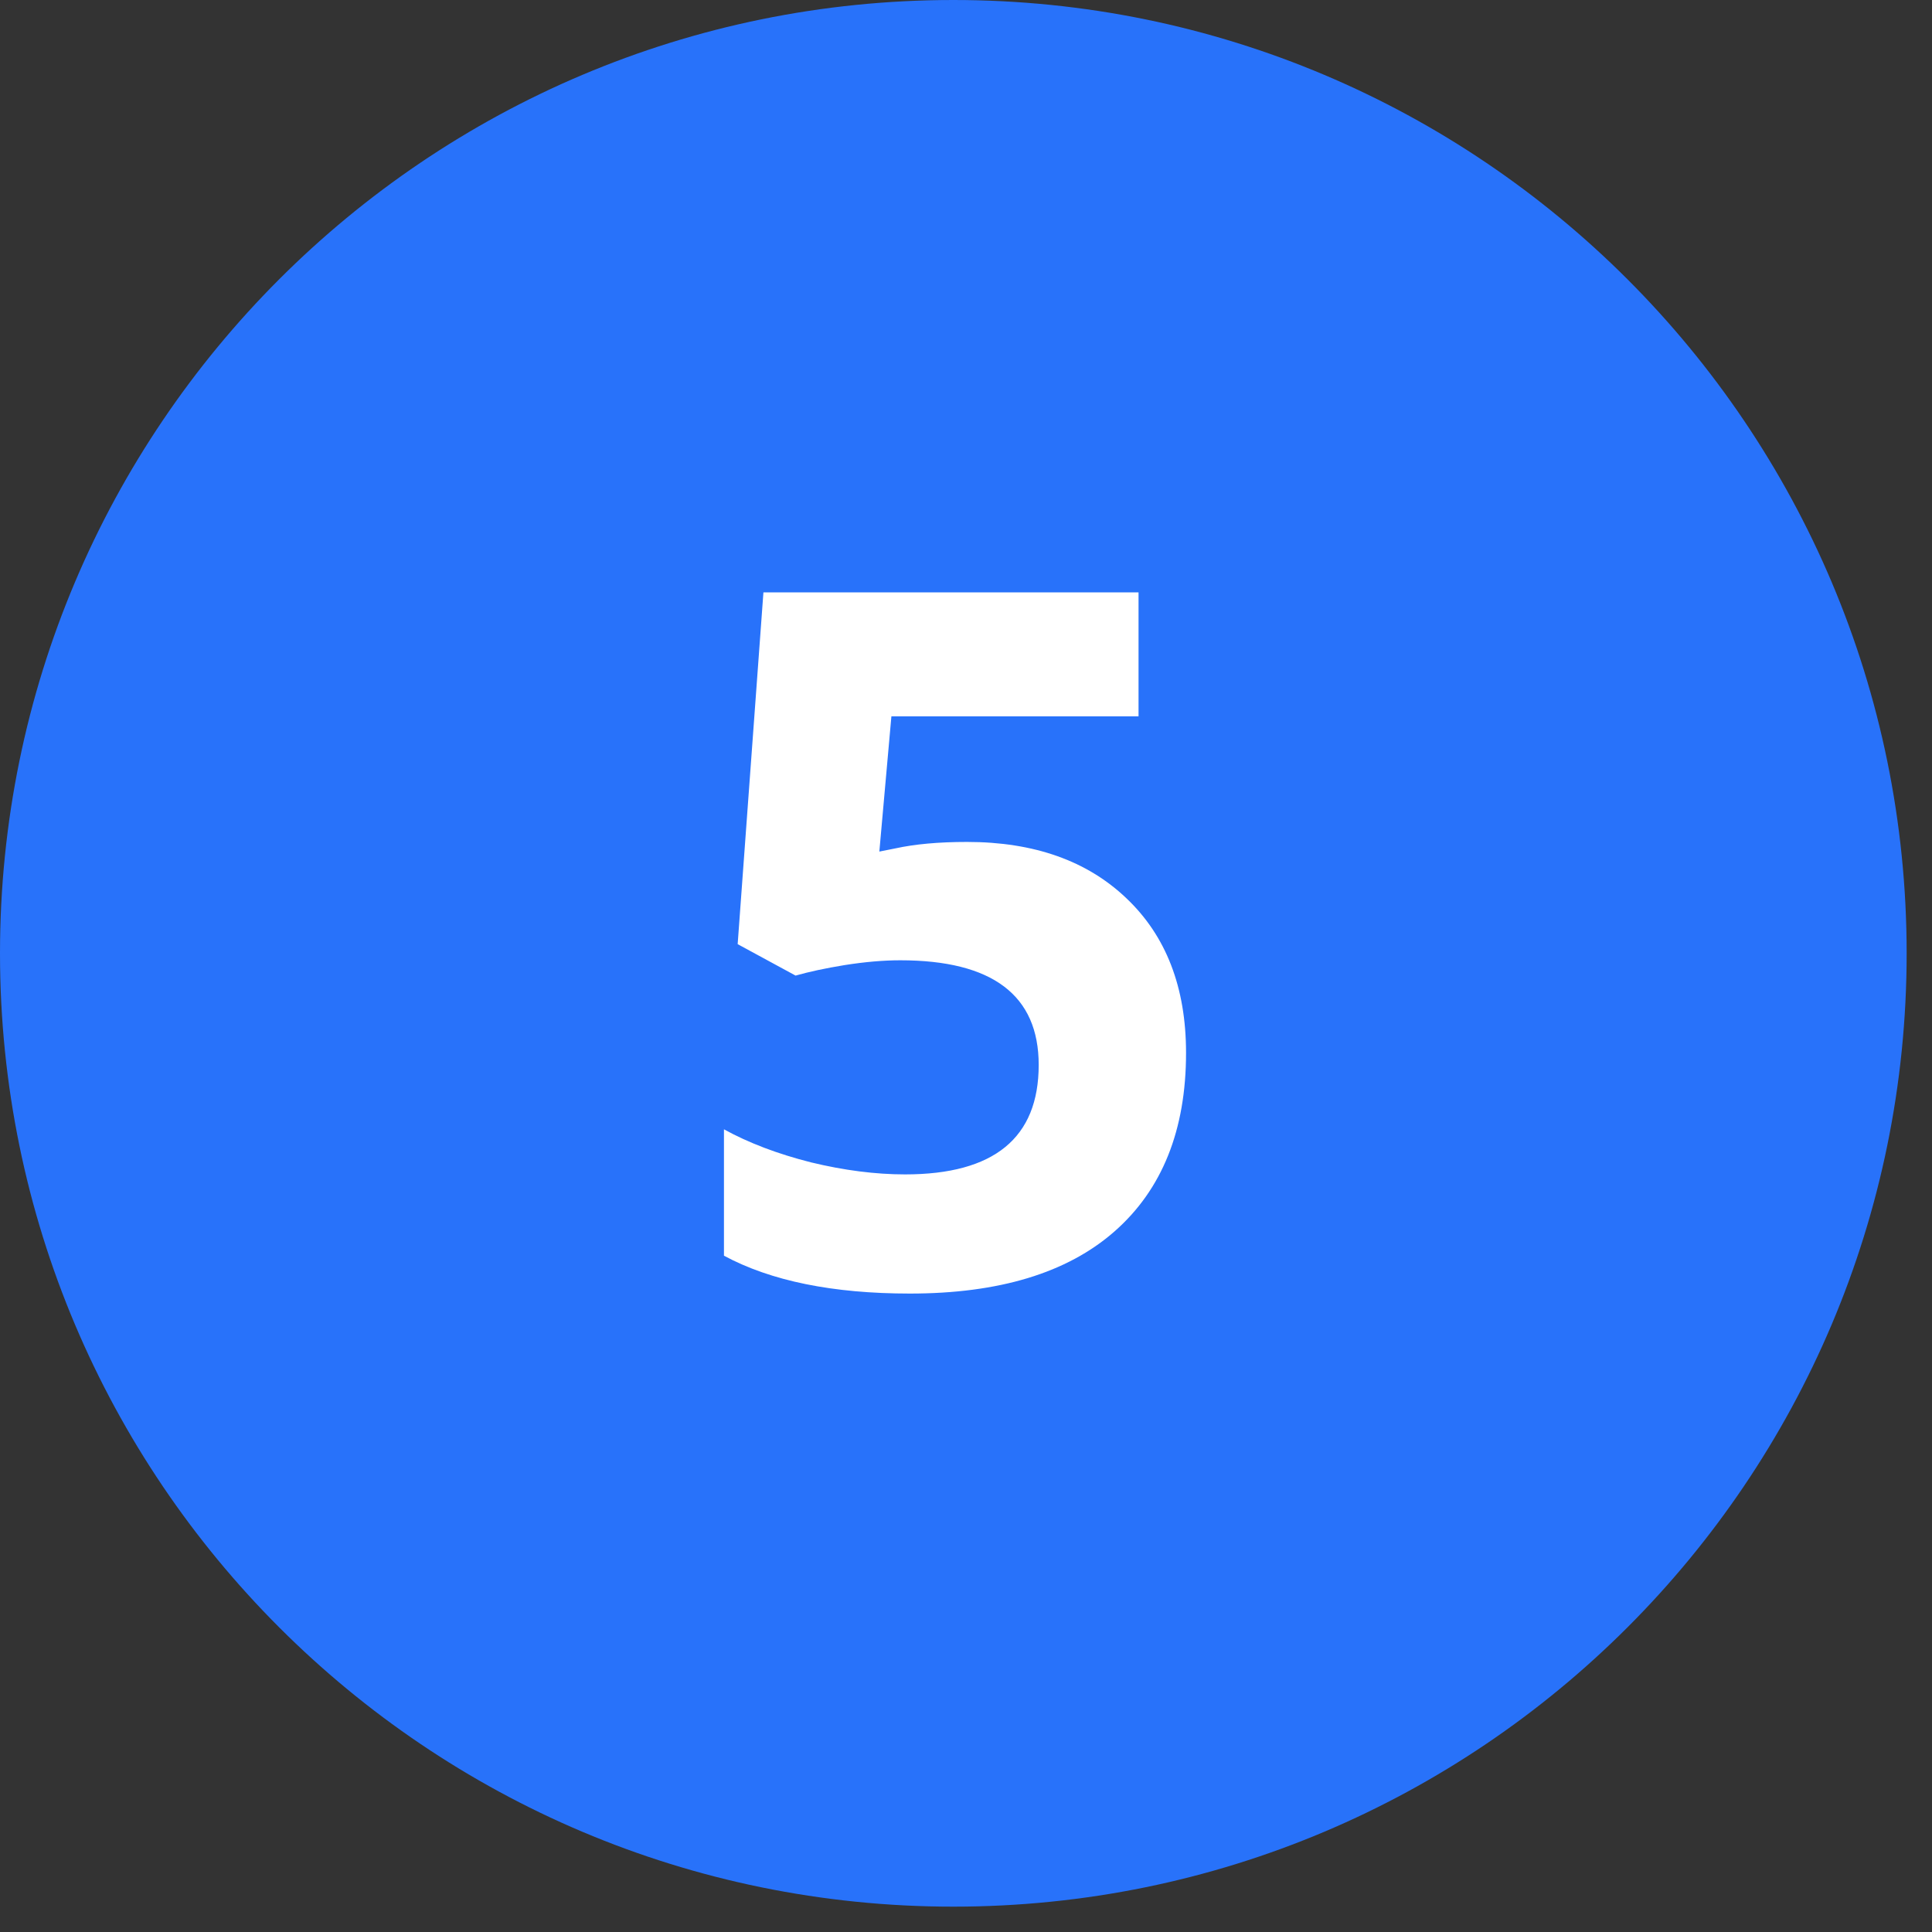 <?xml version="1.0" encoding="UTF-8"?>
<svg xmlns="http://www.w3.org/2000/svg" xmlns:xlink="http://www.w3.org/1999/xlink" width="50" zoomAndPan="magnify" viewBox="0 0 37.5 37.5" height="50" preserveAspectRatio="xMidYMid meet" version="1.2">
  <rect x="0" y="0" width="37.5" height="37.5" fill="#333333" stroke="none"/>
  <defs>
    <clipPath id="facc751246">
      <path d="M 0 0 L 37.008 0 L 37.008 37.008 L 0 37.008 Z M 0 0 "></path>
    </clipPath>
    <clipPath id="19f74c4d1d">
      <path d="M 18.504 0 C 8.285 0 0 8.285 0 18.504 C 0 28.723 8.285 37.008 18.504 37.008 C 28.723 37.008 37.008 28.723 37.008 18.504 C 37.008 8.285 28.723 0 18.504 0 Z M 18.504 0 "></path>
    </clipPath>
  </defs>
  <g id="56df482483">
    <g clip-rule="nonzero" clip-path="url(#facc751246)">
      <g clip-rule="nonzero" clip-path="url(#19f74c4d1d)">
        <path style=" stroke:none;fill-rule:nonzero;fill:#2872fa;fill-opacity:1;" d="M 0 0 L 37.008 0 L 37.008 37.008 L 0 37.008 Z M 0 0 "></path>
      </g>
    </g>
    <g style="fill:#ffffff;fill-opacity:1;">
      <g transform="translate(13.13, 24.92)">
        <path style="stroke:none" d="M 5.641 -8.578 C 6.941 -8.578 7.973 -8.211 8.734 -7.484 C 9.504 -6.754 9.891 -5.754 9.891 -4.484 C 9.891 -2.984 9.426 -1.828 8.5 -1.016 C 7.582 -0.211 6.258 0.188 4.531 0.188 C 3.039 0.188 1.836 -0.055 0.922 -0.547 L 0.922 -3 C 1.398 -2.738 1.961 -2.523 2.609 -2.359 C 3.254 -2.203 3.863 -2.125 4.438 -2.125 C 6.164 -2.125 7.031 -2.832 7.031 -4.25 C 7.031 -5.602 6.133 -6.281 4.344 -6.281 C 4.02 -6.281 3.66 -6.25 3.266 -6.188 C 2.879 -6.125 2.562 -6.055 2.312 -5.984 L 1.188 -6.594 L 1.688 -13.422 L 8.969 -13.422 L 8.969 -11.016 L 4.172 -11.016 L 3.938 -8.391 L 4.25 -8.453 C 4.625 -8.535 5.086 -8.578 5.641 -8.578 Z M 5.641 -8.578 "></path>
      </g>
    </g>
  </g>
</svg>
